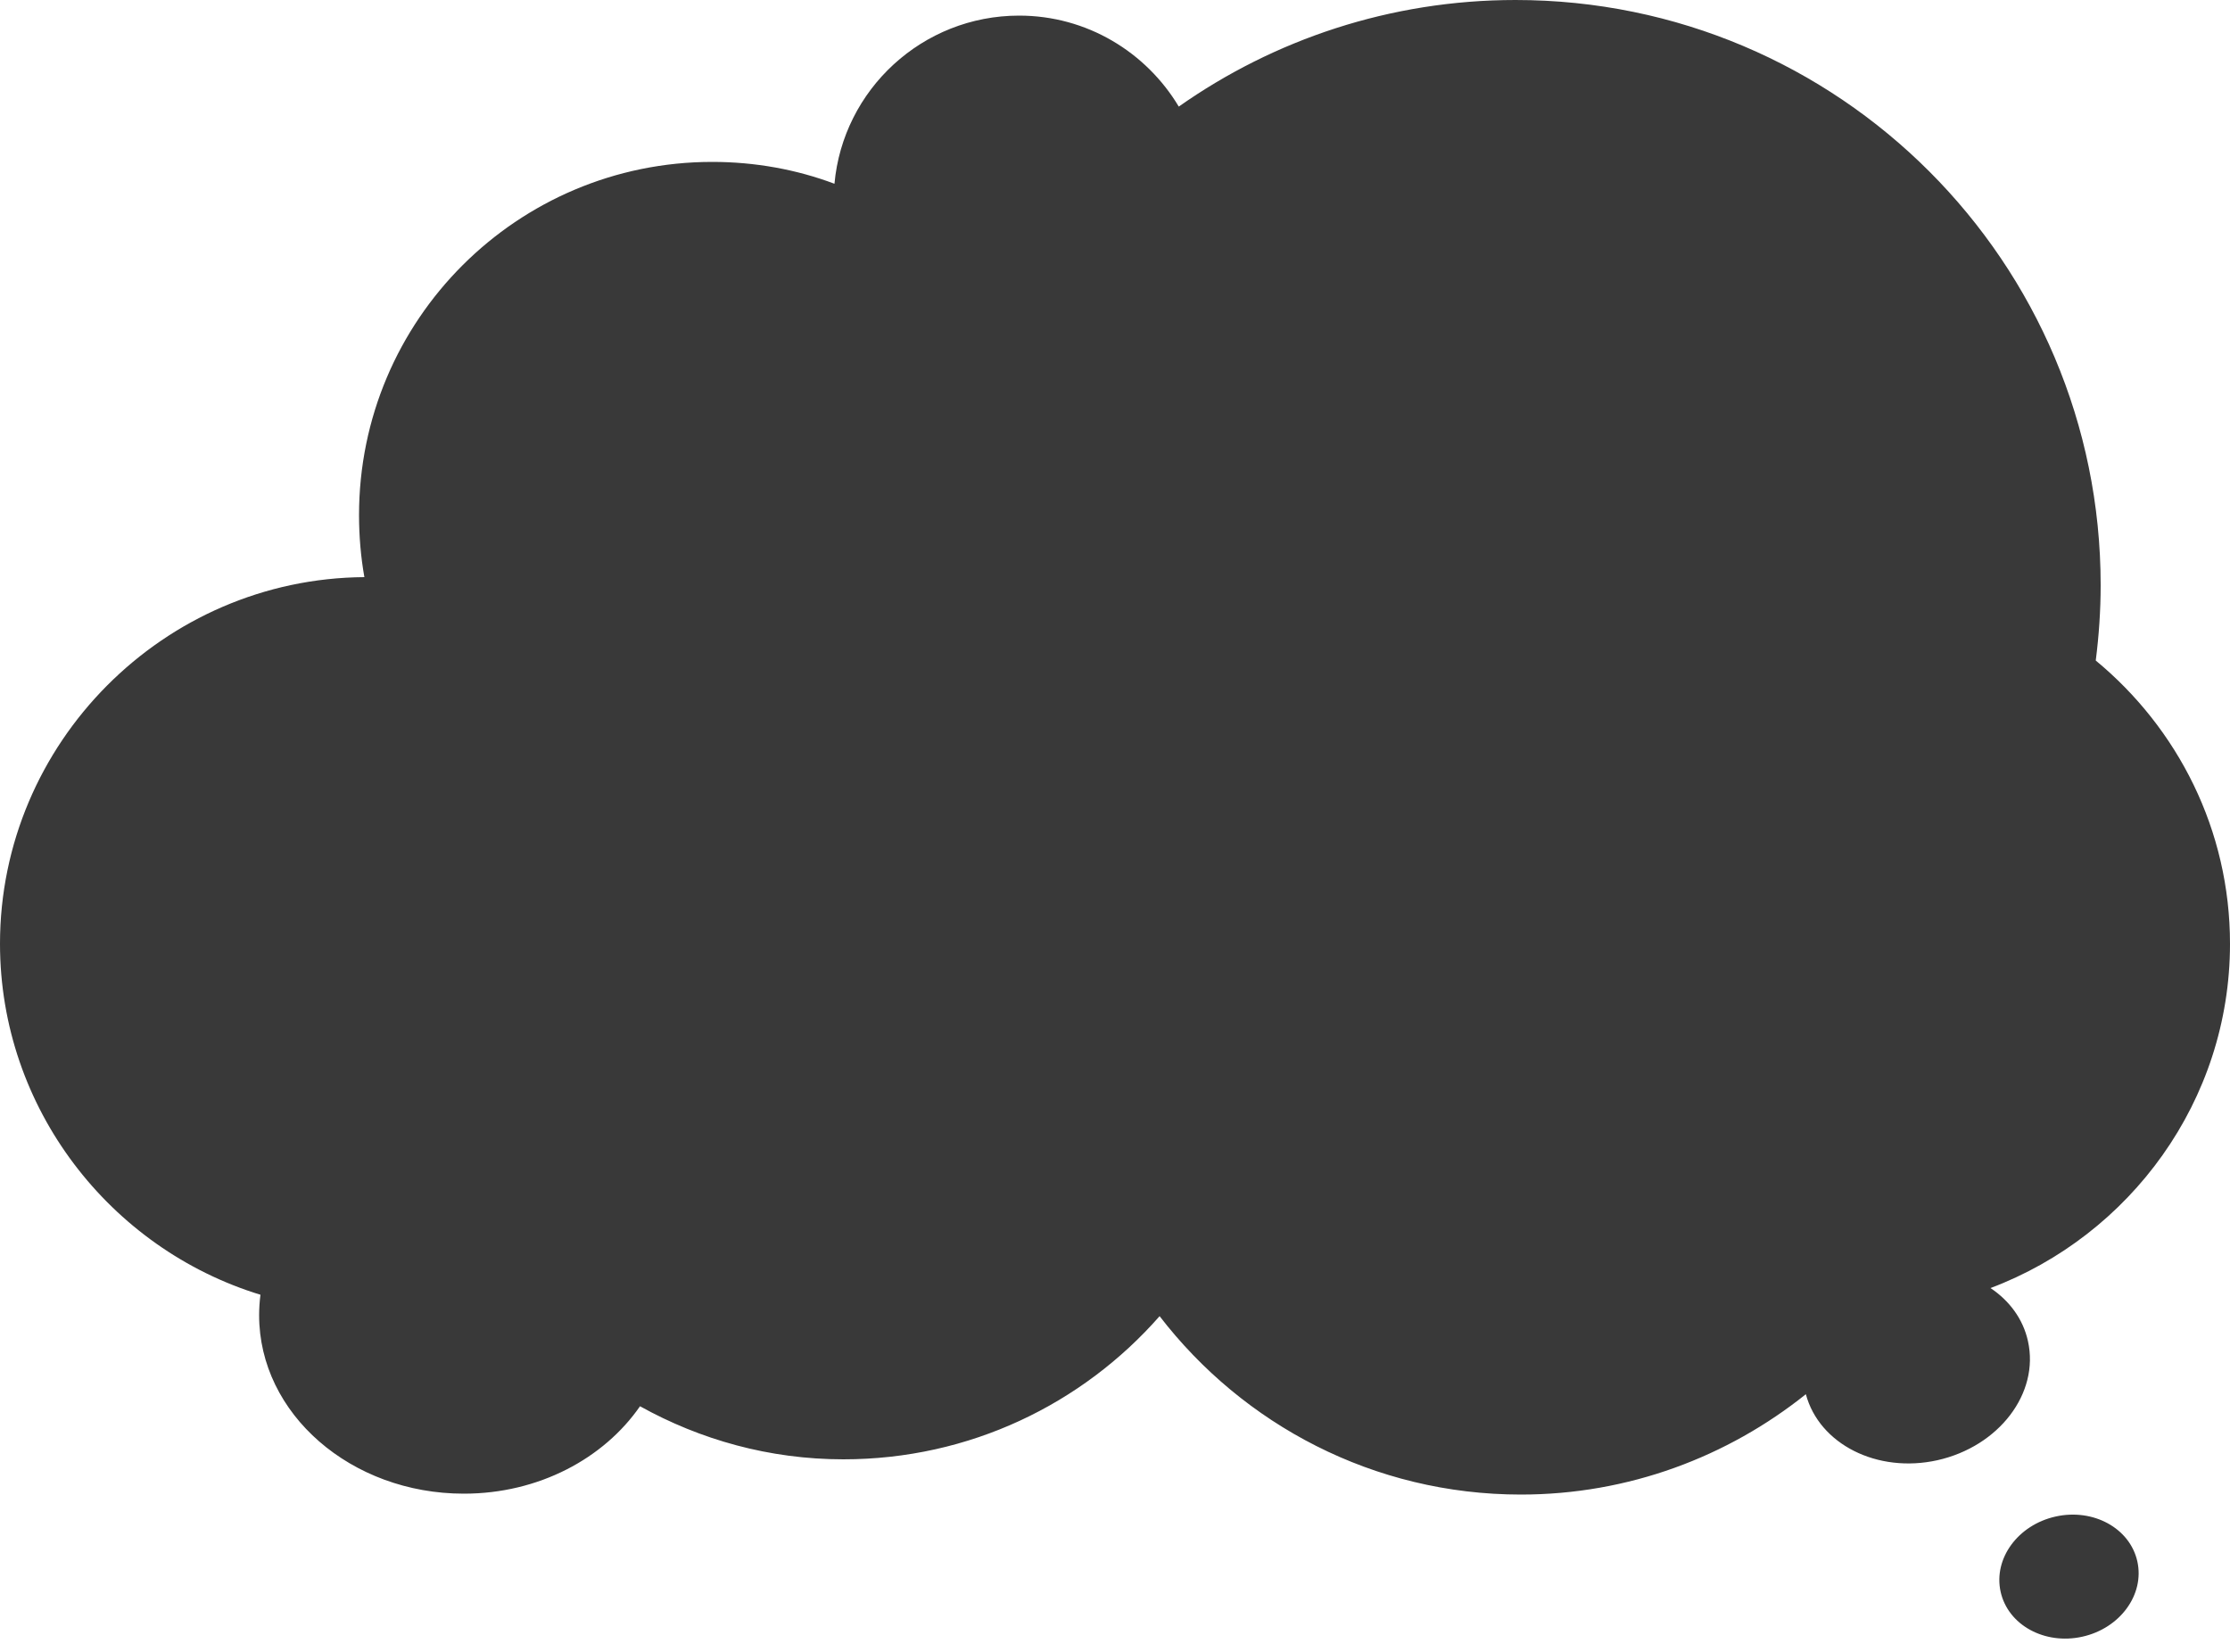 <?xml version="1.0" encoding="UTF-8" standalone="no"?><svg xmlns="http://www.w3.org/2000/svg" xmlns:xlink="http://www.w3.org/1999/xlink" fill="#000000" height="370.4" preserveAspectRatio="xMidYMid meet" version="1" viewBox="0.0 0.0 500.0 370.4" width="500" zoomAndPan="magnify"><g><g><g id="change1_2"><path d="M500,211.6c0-25.5-11.7-48.3-30.1-63.5c0.7-5.5,1.1-11.2,1.1-16.9C471,58.8,412.3,0,339.8,0 c-28.1,0-54.2,8.9-75.5,23.9C257,11.7,243.7,3.5,228.5,3.5c-21.7,0-39.5,16.6-41.4,37.7c-8.5-3.2-17.8-4.9-27.4-4.9 c-43.7,0-79.2,35.4-79.2,79.2c0,4.7,0.4,9.4,1.2,13.9C36.7,129.7,0,166.6,0,211.6c0,36.9,24.7,68.4,58.4,78.7 c-0.2,1.5-0.3,3.1-0.3,4.6c0,22.1,20.6,40,45.9,40c16.8,0,31.4-7.9,39.5-19.6c13.5,7.5,29,11.9,45.6,11.9 c28.3,0,53.6-12.4,70.9-32.1c18.7,24.3,48,40,81,40c24.2,0,46.4-8.5,63.9-22.5c3,11.2,16,17.8,29.5,14.8 c13.8-3.1,22.9-15,20.3-26.7c-1.1-5-4.2-9.1-8.4-11.9C477.6,277,500,246.8,500,211.6z" fill="#393939"/></g></g><g><g id="change1_1"><ellipse cx="463.9" cy="353.5" fill="#393939" rx="15.7" ry="13.8" transform="rotate(-12.552 463.884 353.507)"/></g></g></g></svg>
